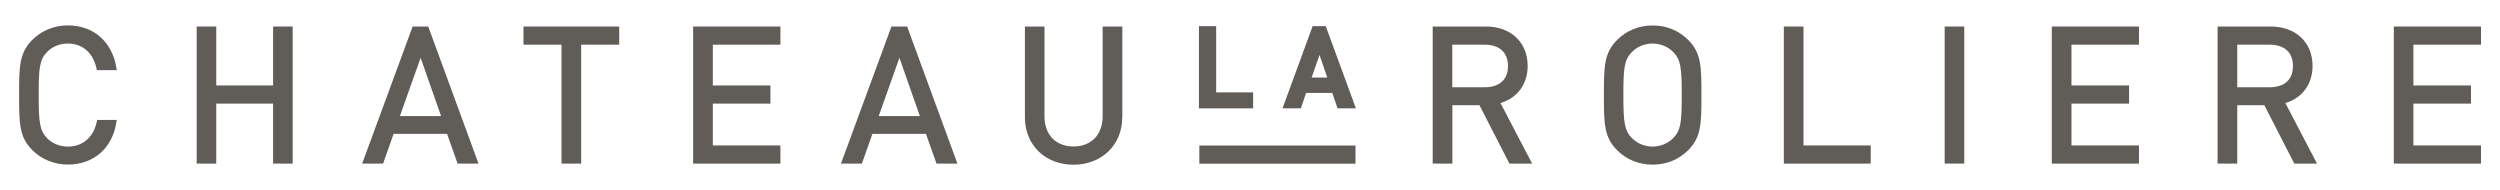 <?xml version="1.0" encoding="UTF-8"?>
<svg id="d" data-name="Calque 4" xmlns="http://www.w3.org/2000/svg" viewBox="0 0 263 20">
  <defs>
    <style>
      .e {
        fill: #605d59;
      }
    </style>
  </defs>
  <path class="e" d="M12.22,12.96l.06-.34h-2.06l-.05.23c-.35,1.61-1.49,2.57-3.03,2.57-.84,0-1.64-.32-2.18-.88-.78-.8-.89-1.64-.89-4.54s.1-3.73.89-4.54c.54-.56,1.34-.88,2.18-.88,1.52,0,2.64.96,3,2.57l.05.23h2.1l-.06-.35c-.48-2.69-2.43-4.36-5.09-4.36-1.43,0-2.76.54-3.74,1.52-1.39,1.39-1.39,2.86-1.39,5.8s0,4.42,1.39,5.8c.98.98,2.31,1.52,3.74,1.52,2.68,0,4.63-1.67,5.09-4.36"/>
  <polygon class="e" points="28.73 2.79 28.73 8.99 22.75 8.99 22.75 2.79 20.69 2.79 20.69 17.21 22.75 17.21 22.75 10.9 28.73 10.9 28.73 17.21 30.79 17.21 30.79 2.79 28.73 2.79"/>
  <path class="e" d="M44.25,6.08l2.15,6.13h-4.33l2.18-6.13ZM43.41,2.79l-5.31,14.42h2.2l1.11-3.13h5.62l1.11,3.13h2.2l-5.29-14.42h-1.65Z"/>
  <polygon class="e" points="55.07 2.79 55.07 4.7 59.07 4.7 59.07 17.21 61.14 17.21 61.14 4.7 65.14 4.7 65.14 2.79 55.07 2.79"/>
  <polygon class="e" points="72.92 2.79 72.92 17.21 82.1 17.21 82.1 15.3 74.99 15.3 74.99 10.9 81.05 10.9 81.05 8.99 74.99 8.99 74.99 4.7 82.1 4.7 82.1 2.79 72.92 2.79"/>
  <path class="e" d="M94.62,6.08l2.15,6.13h-4.33l2.18-6.13ZM93.78,2.79l-5.31,14.42h2.2l1.11-3.13h5.63l1.11,3.13h2.2l-5.29-14.42h-1.65Z"/>
  <path class="e" d="M118.07,12.35V2.79h-2.07v9.44c0,1.93-1.2,3.18-3.07,3.18s-3.05-1.25-3.05-3.18V2.79h-2.06v9.56c0,1.41.51,2.68,1.45,3.59.93.9,2.23,1.39,3.66,1.39,2.97,0,5.13-2.09,5.13-4.98"/>
  <polygon class="e" points="126.13 2.75 126.13 11.4 131.83 11.4 131.83 9.72 127.94 9.72 127.94 2.75 126.13 2.75"/>
  <path class="e" d="M138.81,5.77l.82,2.39h-1.65l.84-2.39ZM138.09,2.75l-3.17,8.65h1.93l.55-1.62h2.76l.55,1.62h1.93l-3.17-8.65h-1.4Z"/>
  <path class="e" d="M152.78,4.7h3.4c1.57,0,2.46.82,2.46,2.25s-.9,2.23-2.46,2.23h-3.4v-4.48ZM157.84,10.84c1.78-.52,2.87-1.98,2.87-3.91,0-2.48-1.77-4.14-4.39-4.14h-5.6v14.42h2.07v-6.14h2.85l3.15,6.14h2.39l-3.33-6.37Z"/>
  <path class="e" d="M173.85,4.58c.83,0,1.62.33,2.18.9h0c.78.8.89,1.63.89,4.52s-.1,3.71-.89,4.52c-.55.57-1.35.9-2.18.9s-1.62-.33-2.18-.9c-.78-.8-.89-1.63-.89-4.52s.1-3.71.89-4.52c.55-.57,1.35-.9,2.18-.9M177.6,15.8c1.39-1.39,1.39-2.86,1.39-5.8s0-4.41-1.39-5.8c-1-1-2.29-1.52-3.74-1.52s-2.75.53-3.74,1.52c-1.39,1.39-1.39,2.86-1.39,5.8s0,4.42,1.39,5.8c1,1,2.29,1.52,3.74,1.52s2.75-.53,3.74-1.52"/>
  <polygon class="e" points="187.66 2.79 187.66 17.21 196.8 17.21 196.8 15.3 189.73 15.3 189.73 2.79 187.66 2.79"/>
  <rect class="e" x="204.58" y="2.79" width="2.06" height="14.42"/>
  <polygon class="e" points="215.85 2.79 215.85 17.21 225.02 17.21 225.02 15.3 217.92 15.3 217.92 10.9 223.98 10.9 223.98 8.99 217.92 8.99 217.92 4.7 225.02 4.7 225.02 2.79 215.85 2.79"/>
  <path class="e" d="M235.36,4.7h3.4c1.57,0,2.46.82,2.46,2.25s-.9,2.23-2.46,2.23h-3.4v-4.48ZM240.41,10.84c1.78-.52,2.87-1.98,2.87-3.91,0-2.48-1.77-4.14-4.39-4.14h-5.6v14.42h2.07v-6.14h2.85l3.15,6.14h2.39l-3.33-6.37Z"/>
  <polygon class="e" points="251.83 2.79 251.83 17.21 261 17.21 261 15.3 253.89 15.3 253.89 10.9 259.95 10.9 259.95 8.99 253.89 8.99 253.89 4.7 261 4.7 261 2.79 251.83 2.79"/>
  <rect class="e" x="126.17" y="15.31" width="16.43" height="1.91"/>
</svg>